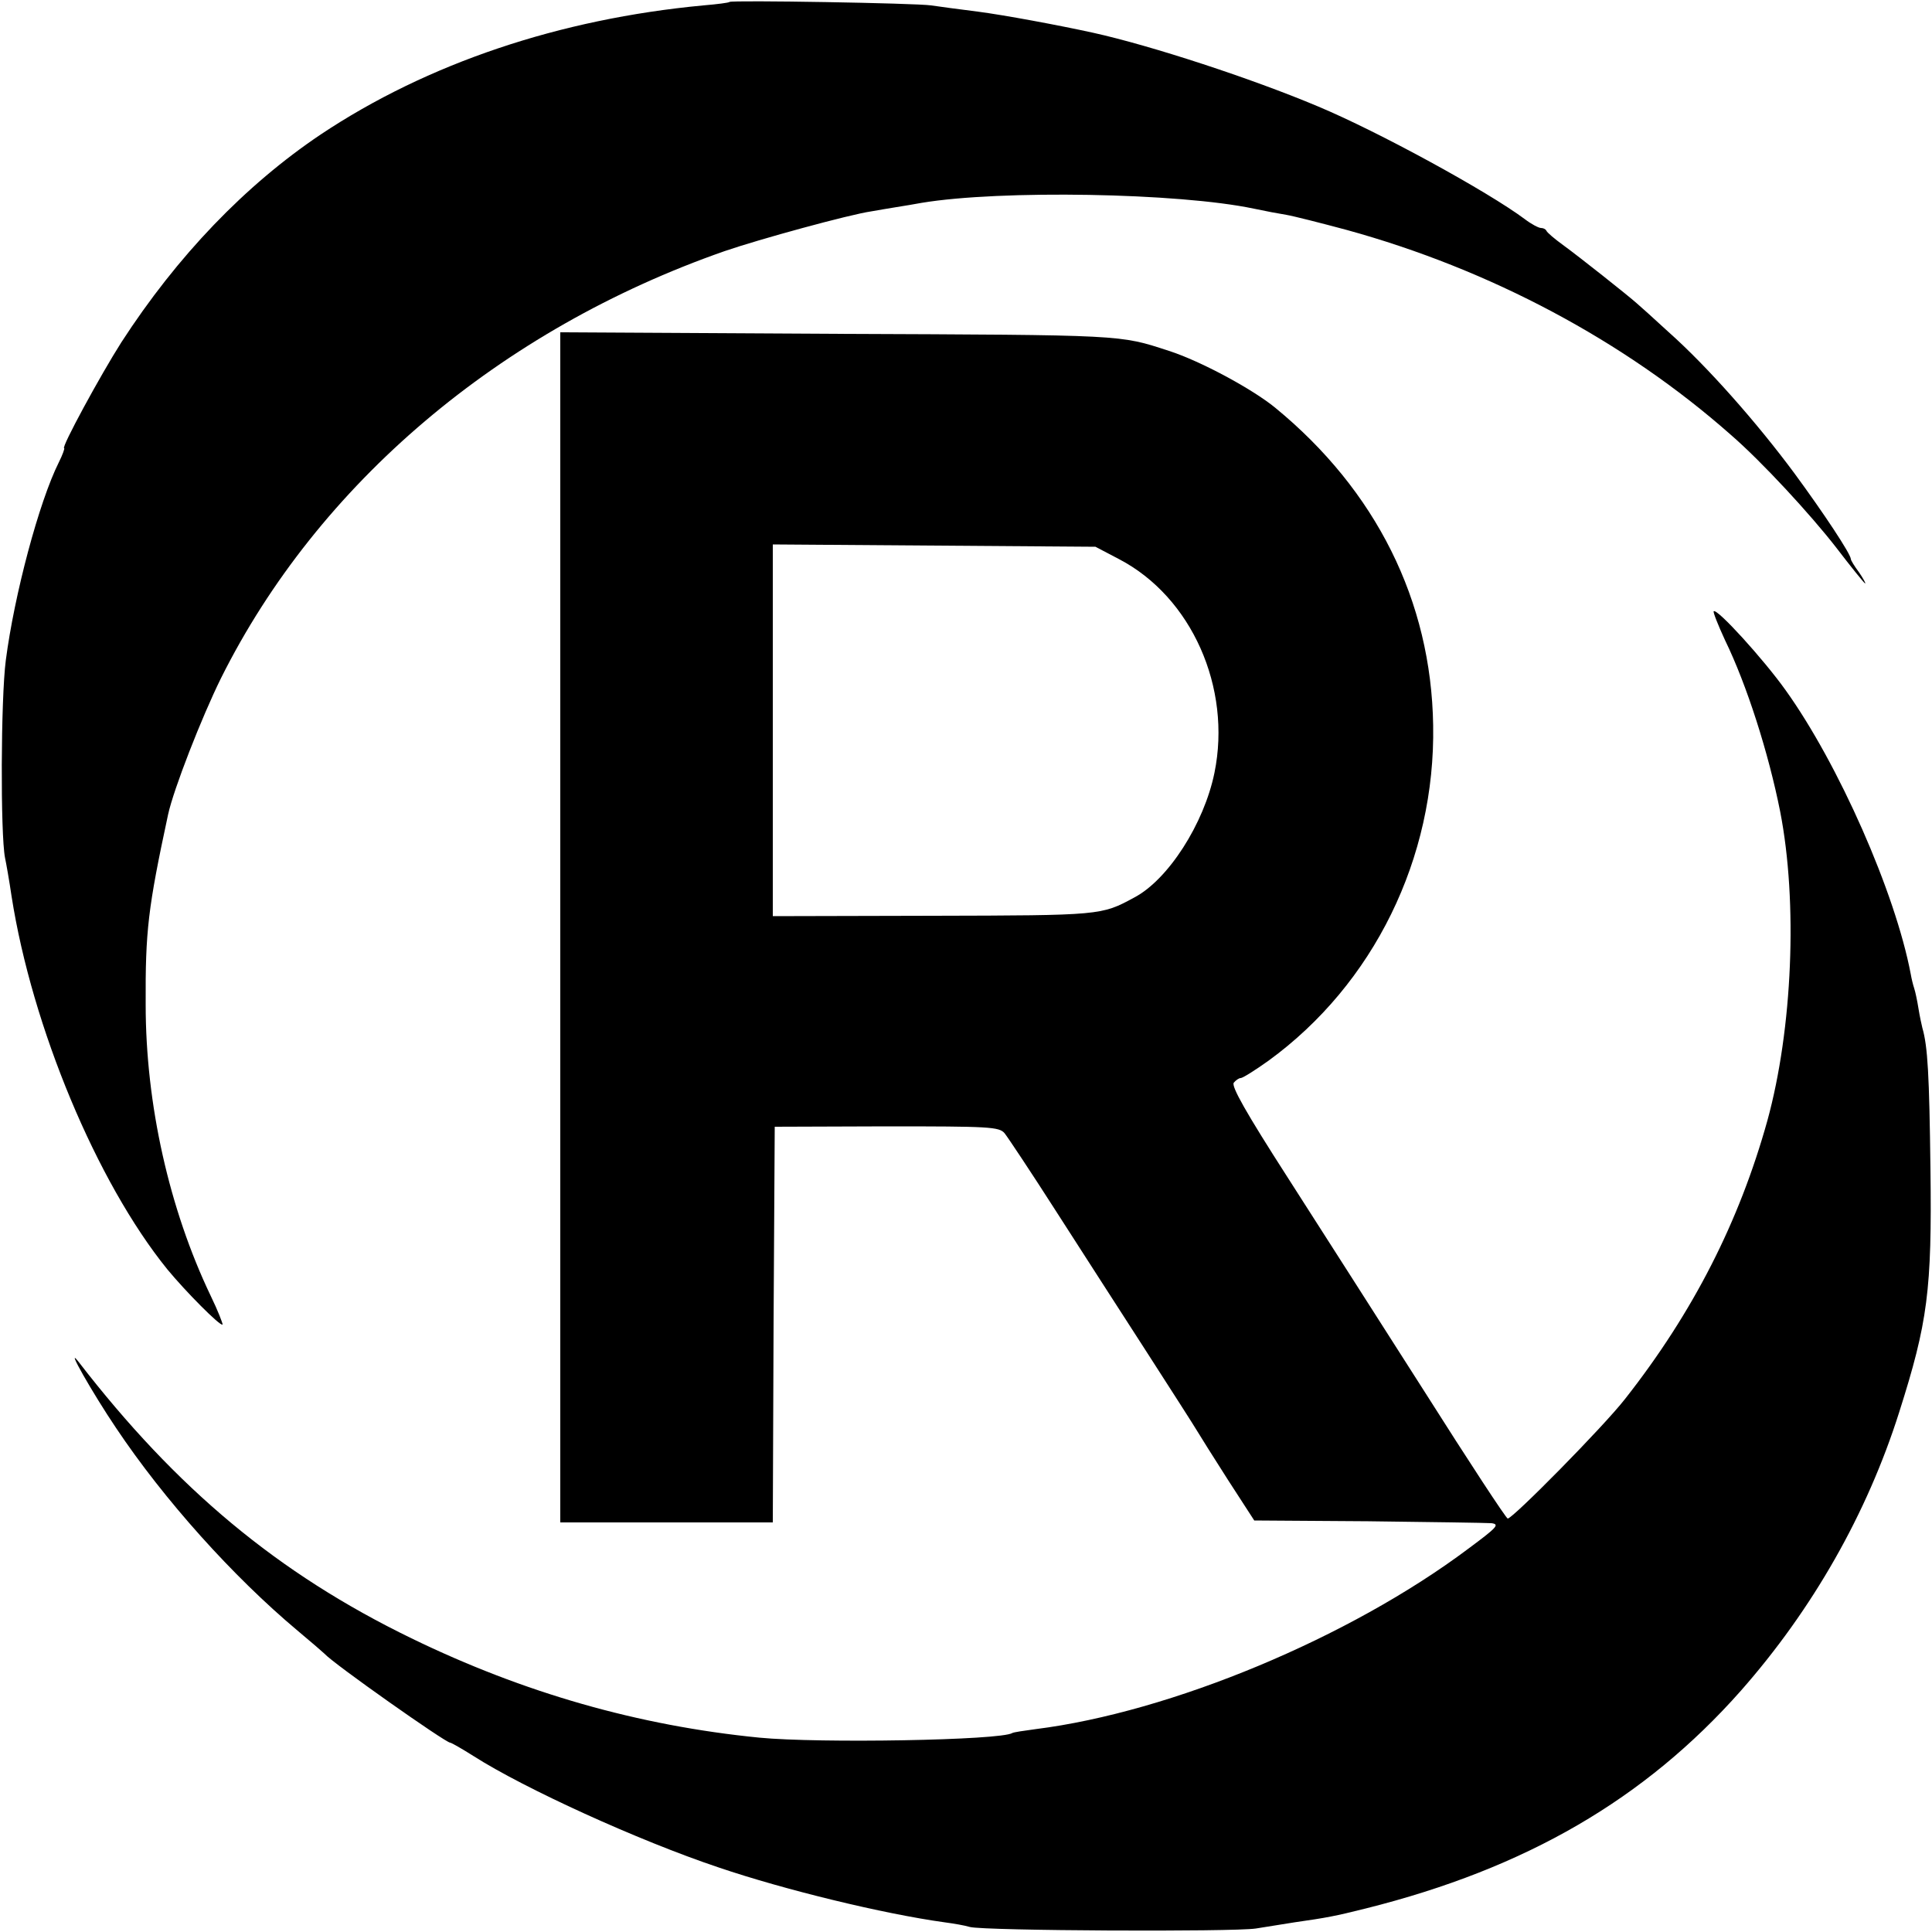 <?xml version="1.0" standalone="no"?>
<!DOCTYPE svg PUBLIC "-//W3C//DTD SVG 20010904//EN"
 "http://www.w3.org/TR/2001/REC-SVG-20010904/DTD/svg10.dtd">
<svg version="1.0" xmlns="http://www.w3.org/2000/svg"
 width="500pt" height="500pt" viewBox="0 0 500 500"
 preserveAspectRatio="xMidYMid meet">
<g transform="translate(0,500) scale(0.1,-0.1)"
fill="#000000" stroke="none">
<path d="M1888 4995 c-1 -2 -32 -6 -68 -9 -372 -35 -714 -150 -990 -334 -195
-131 -371 -314 -516 -538 -53 -83 -157 -274 -148 -274 2 0 -4 -17 -14 -37 -51
-102 -115 -342 -137 -512 -13 -100 -14 -450 -2 -511 3 -14 11 -59 17 -100 53
-338 220 -739 403 -965 47 -57 137 -148 143 -143 1 2 -12 36 -31 75 -107 224
-168 495 -168 753 -1 191 6 250 58 492 14 65 87 252 137 353 251 503 722 902
1303 1105 90 31 324 95 380 103 17 3 46 8 65 11 19 3 49 8 65 11 204 34 666
26 860 -15 28 -6 65 -13 84 -16 18 -3 89 -21 156 -39 371 -102 719 -287 994
-530 81 -70 207 -207 273 -292 39 -51 73 -93 75 -93 2 0 -5 13 -16 29 -12 16
-21 31 -21 34 0 13 -71 120 -146 222 -97 131 -225 276 -325 365 -39 36 -77 70
-83 75 -21 19 -151 122 -191 151 -22 16 -41 32 -43 37 -2 4 -8 7 -14 7 -6 0
-25 10 -42 23 -95 71 -378 226 -536 292 -171 72 -431 157 -580 190 -91 20
-231 46 -300 55 -47 6 -101 13 -120 16 -40 6 -516 14 -522 9z"/>
<path d="M1450 2600 l0 -1540 275 0 275 0 2 512 3 512 290 1 c265 0 291 -1
305 -18 8 -10 68 -100 132 -200 64 -100 170 -264 235 -365 65 -101 124 -193
131 -205 7 -12 43 -69 80 -127 l68 -105 295 -2 c162 -2 305 -4 319 -5 22 -3
14 -11 -60 -66 -308 -231 -770 -423 -1120 -467 -30 -4 -57 -8 -60 -10 -30 -19
-501 -27 -655 -12 -313 31 -610 116 -900 257 -346 168 -608 387 -862 716 -36
46 37 -82 97 -171 125 -187 303 -385 470 -525 36 -30 67 -57 70 -60 22 -25
313 -230 325 -230 3 0 31 -16 61 -35 130 -83 425 -218 634 -288 171 -58 426
-120 585 -142 23 -3 52 -8 65 -12 39 -10 679 -13 740 -4 30 5 75 12 100 16 84
12 105 16 185 36 415 104 722 283 970 563 186 211 327 459 410 721 74 233 85
315 81 630 -3 243 -7 317 -21 365 -2 8 -7 31 -10 50 -3 19 -8 43 -11 52 -3 9
-7 25 -9 37 -40 211 -187 544 -324 735 -57 80 -178 213 -186 204 -2 -2 11 -35
29 -74 57 -117 113 -293 143 -444 46 -235 32 -563 -33 -800 -73 -262 -192
-496 -368 -720 -56 -72 -291 -310 -304 -310 -4 0 -101 148 -215 328 -115 180
-275 431 -356 557 -106 165 -145 234 -138 243 5 6 13 12 18 12 5 0 37 20 72
45 272 198 432 524 426 868 -5 322 -148 608 -409 822 -60 49 -194 121 -275
147 -129 42 -111 41 -857 44 l-718 4 0 -1540z m1446 953 c188 -98 292 -333
247 -553 -27 -132 -120 -277 -208 -323 -85 -46 -85 -46 -520 -47 l-415 -1 0
481 0 481 418 -3 417 -3 61 -32z"/>
</g>
</svg>

